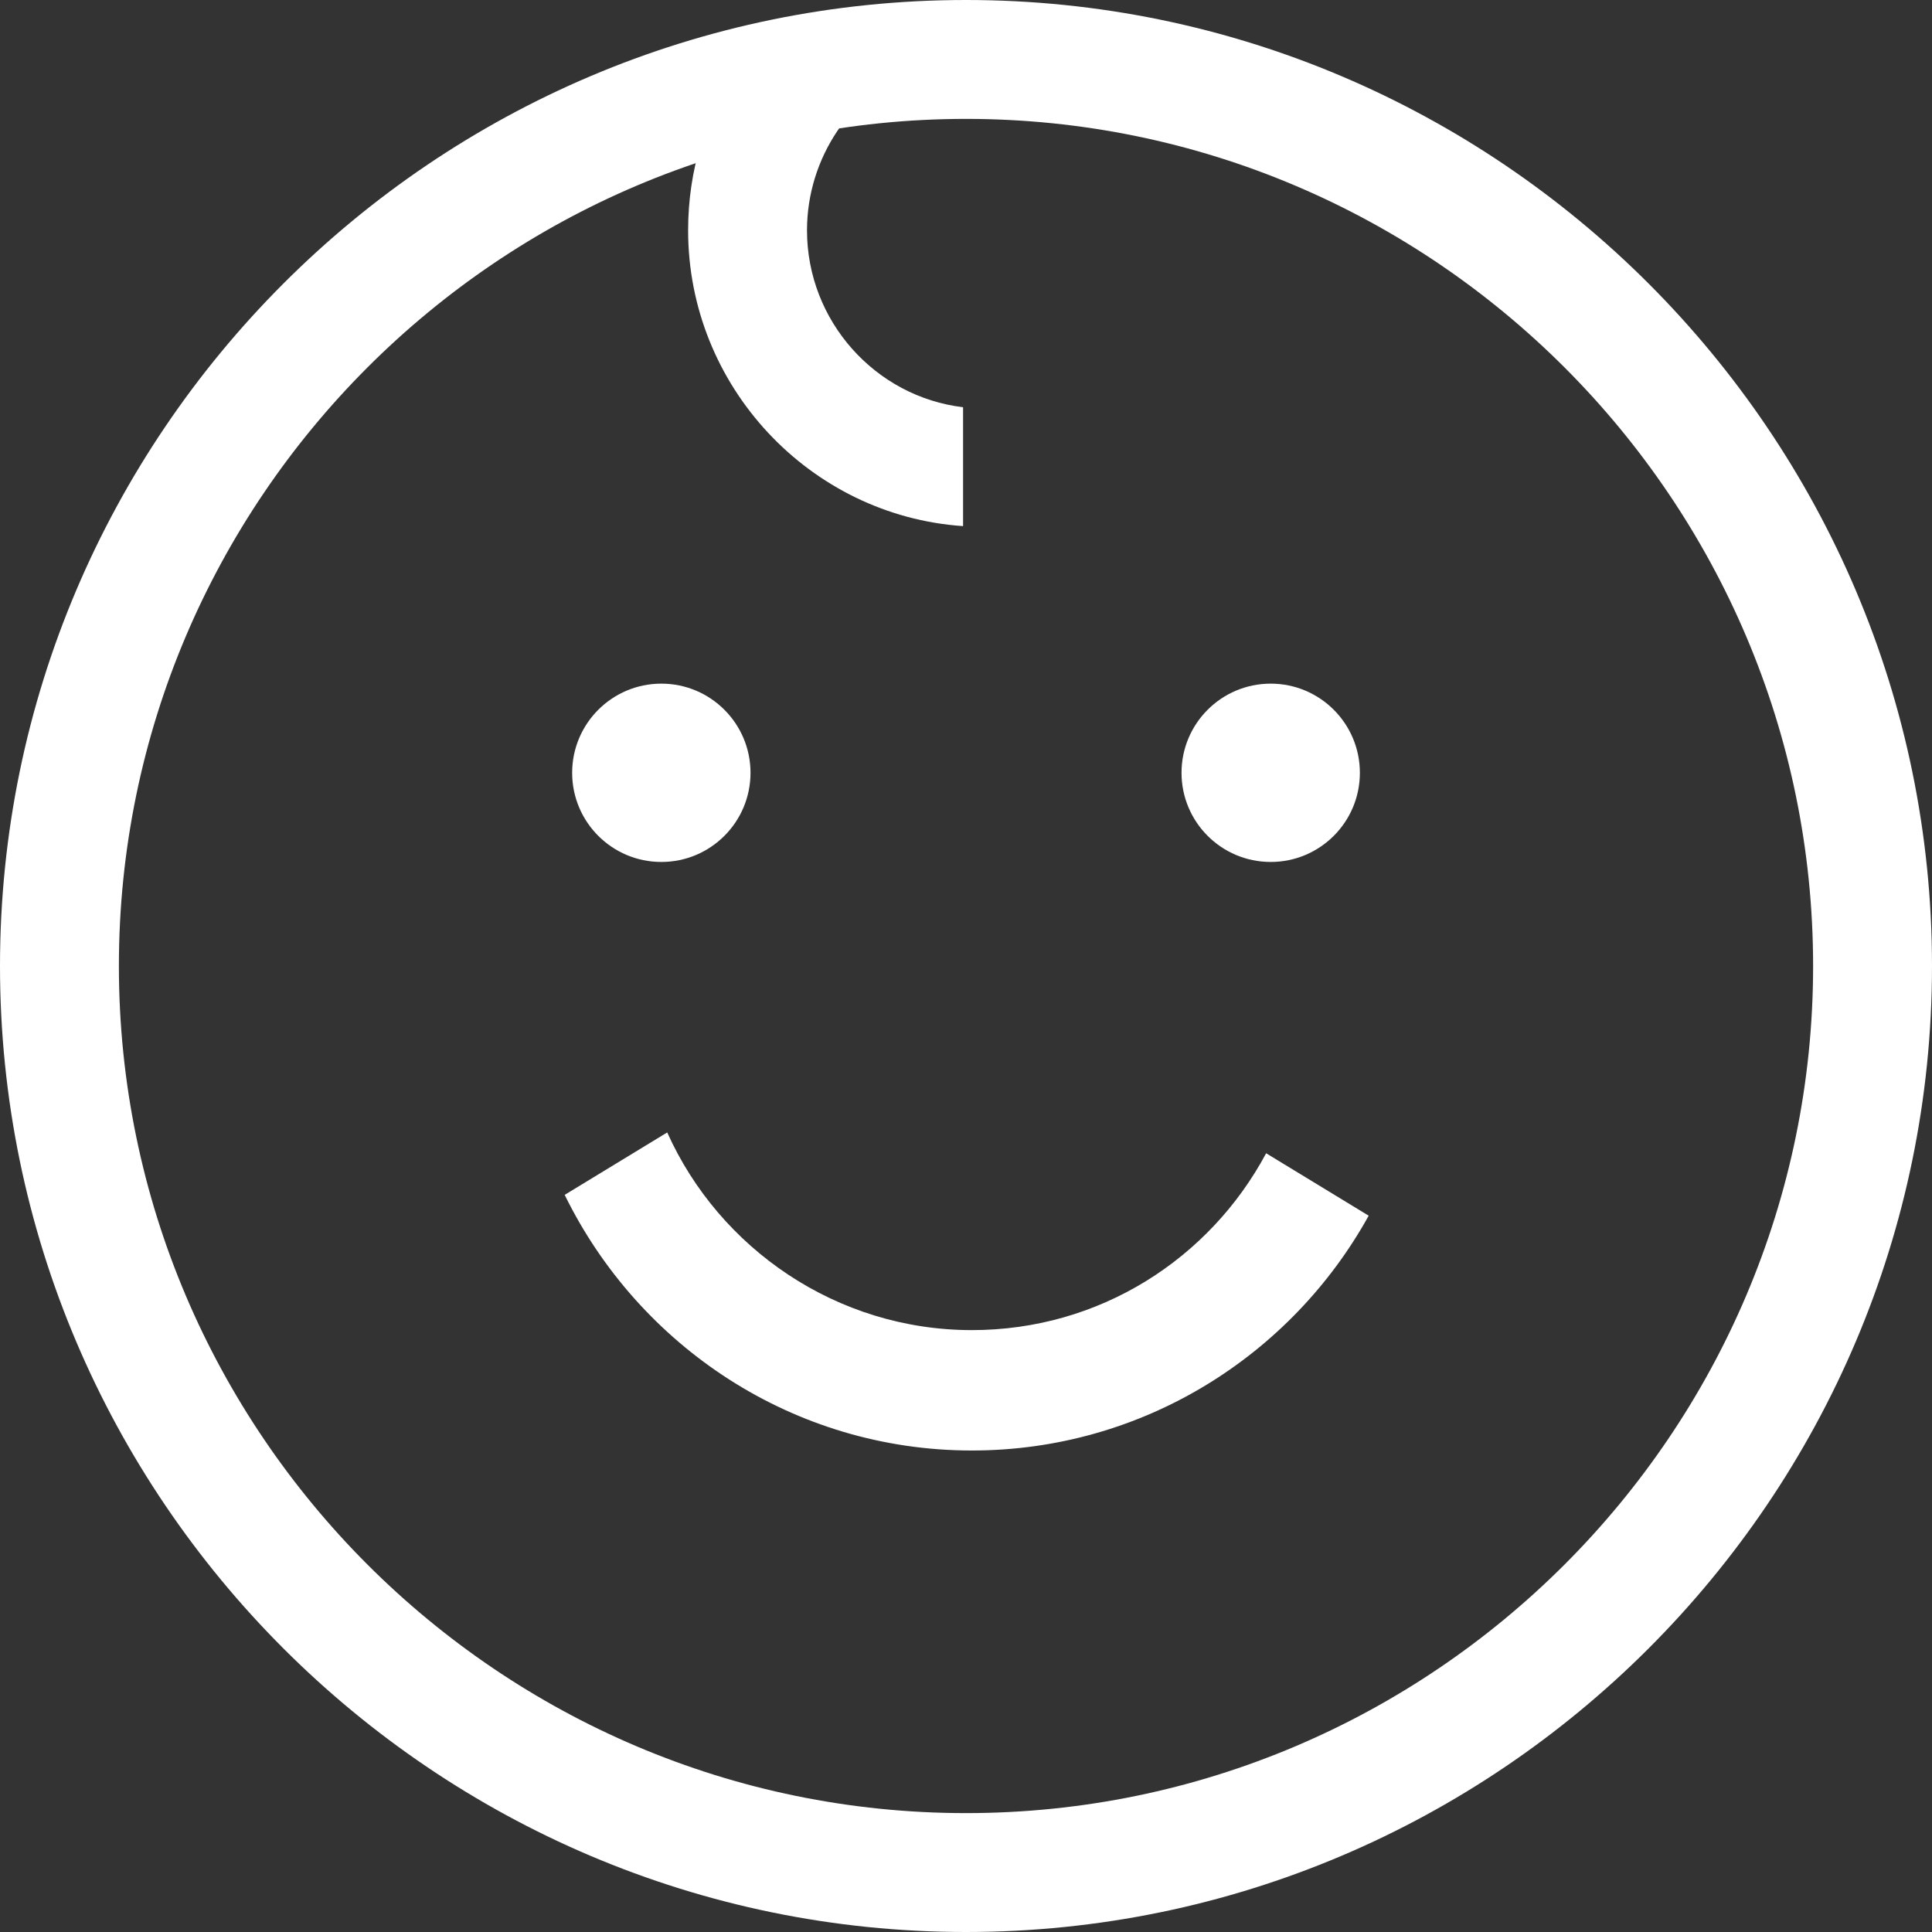<svg width="54" height="54" viewBox="0 0 54 54" fill="none" xmlns="http://www.w3.org/2000/svg">
<rect x="0" y="0" width="54" height="54" fill="#333333" stroke="none"/>
<path d="M27 54C12.129 54 0 41.871 0 27C0 12.129 12.129 0 27 0C41.871 0 54 12.129 54 27C54 41.871 41.871 54 27 54ZM27 3.323C13.957 3.323 3.323 13.957 3.323 27C3.323 40.043 13.957 50.677 27 50.677C40.043 50.677 50.677 40.043 50.677 27C50.677 13.957 40.043 3.323 27 3.323Z" fill="white"/>
<path d="M15.992 21.6C15.992 22.977 17.108 24.092 18.485 24.092C19.861 24.092 20.977 22.977 20.977 21.6C20.977 20.224 19.861 19.108 18.485 19.108C17.108 19.108 15.992 20.224 15.992 21.6Z" fill="white"/>
<path d="M33.024 21.6C33.024 22.977 34.14 24.092 35.517 24.092C36.893 24.092 38.009 22.977 38.009 21.6C38.009 20.224 36.893 19.108 35.517 19.108C34.14 19.108 33.024 20.224 33.024 21.6Z" fill="white"/>
<path d="M35.389 32.234C33.81 35.183 30.737 37.177 27.164 37.177C23.384 37.177 20.103 34.892 18.649 31.652L15.783 33.397C17.86 37.634 22.18 40.542 27.164 40.542C31.941 40.542 36.095 37.883 38.255 33.979L35.389 32.234Z" fill="white"/>
<path d="M22.556 6.438C22.556 4.403 23.802 2.617 25.547 1.869H20.604C19.731 3.198 19.233 4.735 19.233 6.438C19.233 10.8 22.639 14.414 26.918 14.705V11.382C24.467 11.091 22.556 8.972 22.556 6.438Z" fill="white"/>
</svg>
